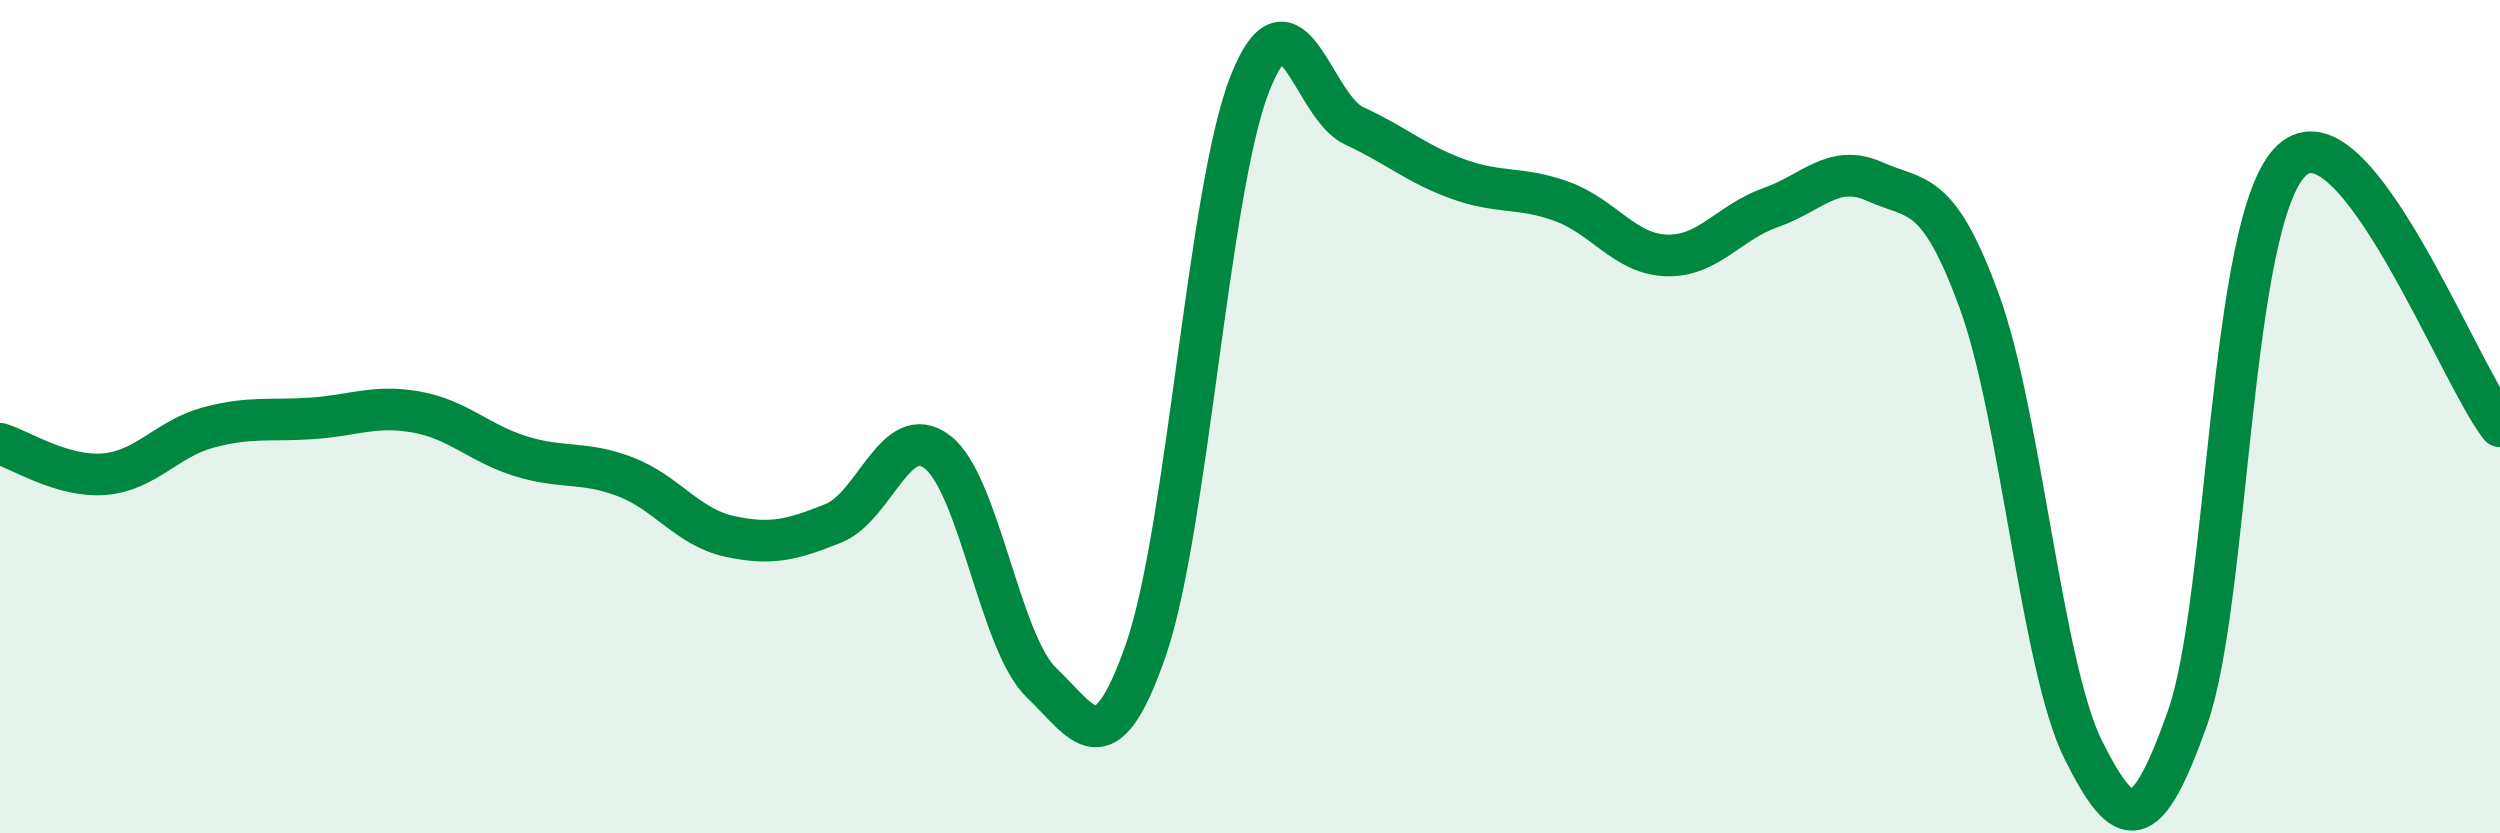 
    <svg width="60" height="20" viewBox="0 0 60 20" xmlns="http://www.w3.org/2000/svg">
      <path
        d="M 0,10.65 C 0.5,10.8 1.5,11.46 2.5,11.38 C 3.5,11.3 4,10.53 5,10.26 C 6,9.99 6.5,10.11 7.5,10.04 C 8.5,9.97 9,9.71 10,9.89 C 11,10.07 11.5,10.64 12.5,10.95 C 13.5,11.26 14,11.06 15,11.44 C 16,11.82 16.5,12.65 17.5,12.87 C 18.5,13.09 19,12.96 20,12.56 C 21,12.16 21.5,10.08 22.5,10.85 C 23.5,11.62 24,15.44 25,16.39 C 26,17.34 26.5,18.48 27.5,15.6 C 28.5,12.72 29,4.52 30,2 C 31,-0.52 31.5,2.56 32.5,3.02 C 33.5,3.48 34,3.94 35,4.3 C 36,4.66 36.5,4.47 37.5,4.84 C 38.5,5.21 39,6.1 40,6.13 C 41,6.16 41.5,5.33 42.5,4.98 C 43.5,4.63 44,3.91 45,4.36 C 46,4.81 46.5,4.49 47.5,7.22 C 48.5,9.95 49,16 50,18 C 51,20 51.5,20.06 52.5,17.23 C 53.5,14.4 53.5,5.25 55,3.85 C 56.5,2.45 59,8.95 60,10.23L60 20L0 20Z"
        fill="#008740"
        opacity="0.1"
        stroke-linecap="round"
        stroke-linejoin="round"
      />
      <path
        d="M 0,10.65 C 0.5,10.8 1.5,11.46 2.5,11.38 C 3.5,11.3 4,10.53 5,10.26 C 6,9.99 6.5,10.11 7.5,10.04 C 8.5,9.97 9,9.71 10,9.89 C 11,10.07 11.5,10.64 12.5,10.95 C 13.5,11.26 14,11.06 15,11.44 C 16,11.82 16.5,12.65 17.5,12.87 C 18.5,13.09 19,12.96 20,12.56 C 21,12.16 21.5,10.08 22.5,10.85 C 23.5,11.62 24,15.44 25,16.39 C 26,17.34 26.5,18.48 27.5,15.6 C 28.5,12.72 29,4.52 30,2 C 31,-0.52 31.5,2.56 32.5,3.02 C 33.5,3.48 34,3.94 35,4.3 C 36,4.66 36.5,4.47 37.5,4.84 C 38.5,5.21 39,6.1 40,6.13 C 41,6.16 41.5,5.33 42.5,4.98 C 43.5,4.63 44,3.91 45,4.36 C 46,4.81 46.5,4.49 47.5,7.22 C 48.5,9.95 49,16 50,18 C 51,20 51.5,20.06 52.5,17.23 C 53.5,14.4 53.5,5.25 55,3.85 C 56.5,2.45 59,8.95 60,10.23"
        stroke="#008740"
        stroke-width="1"
        fill="none"
        stroke-linecap="round"
        stroke-linejoin="round"
      />
    </svg>
  